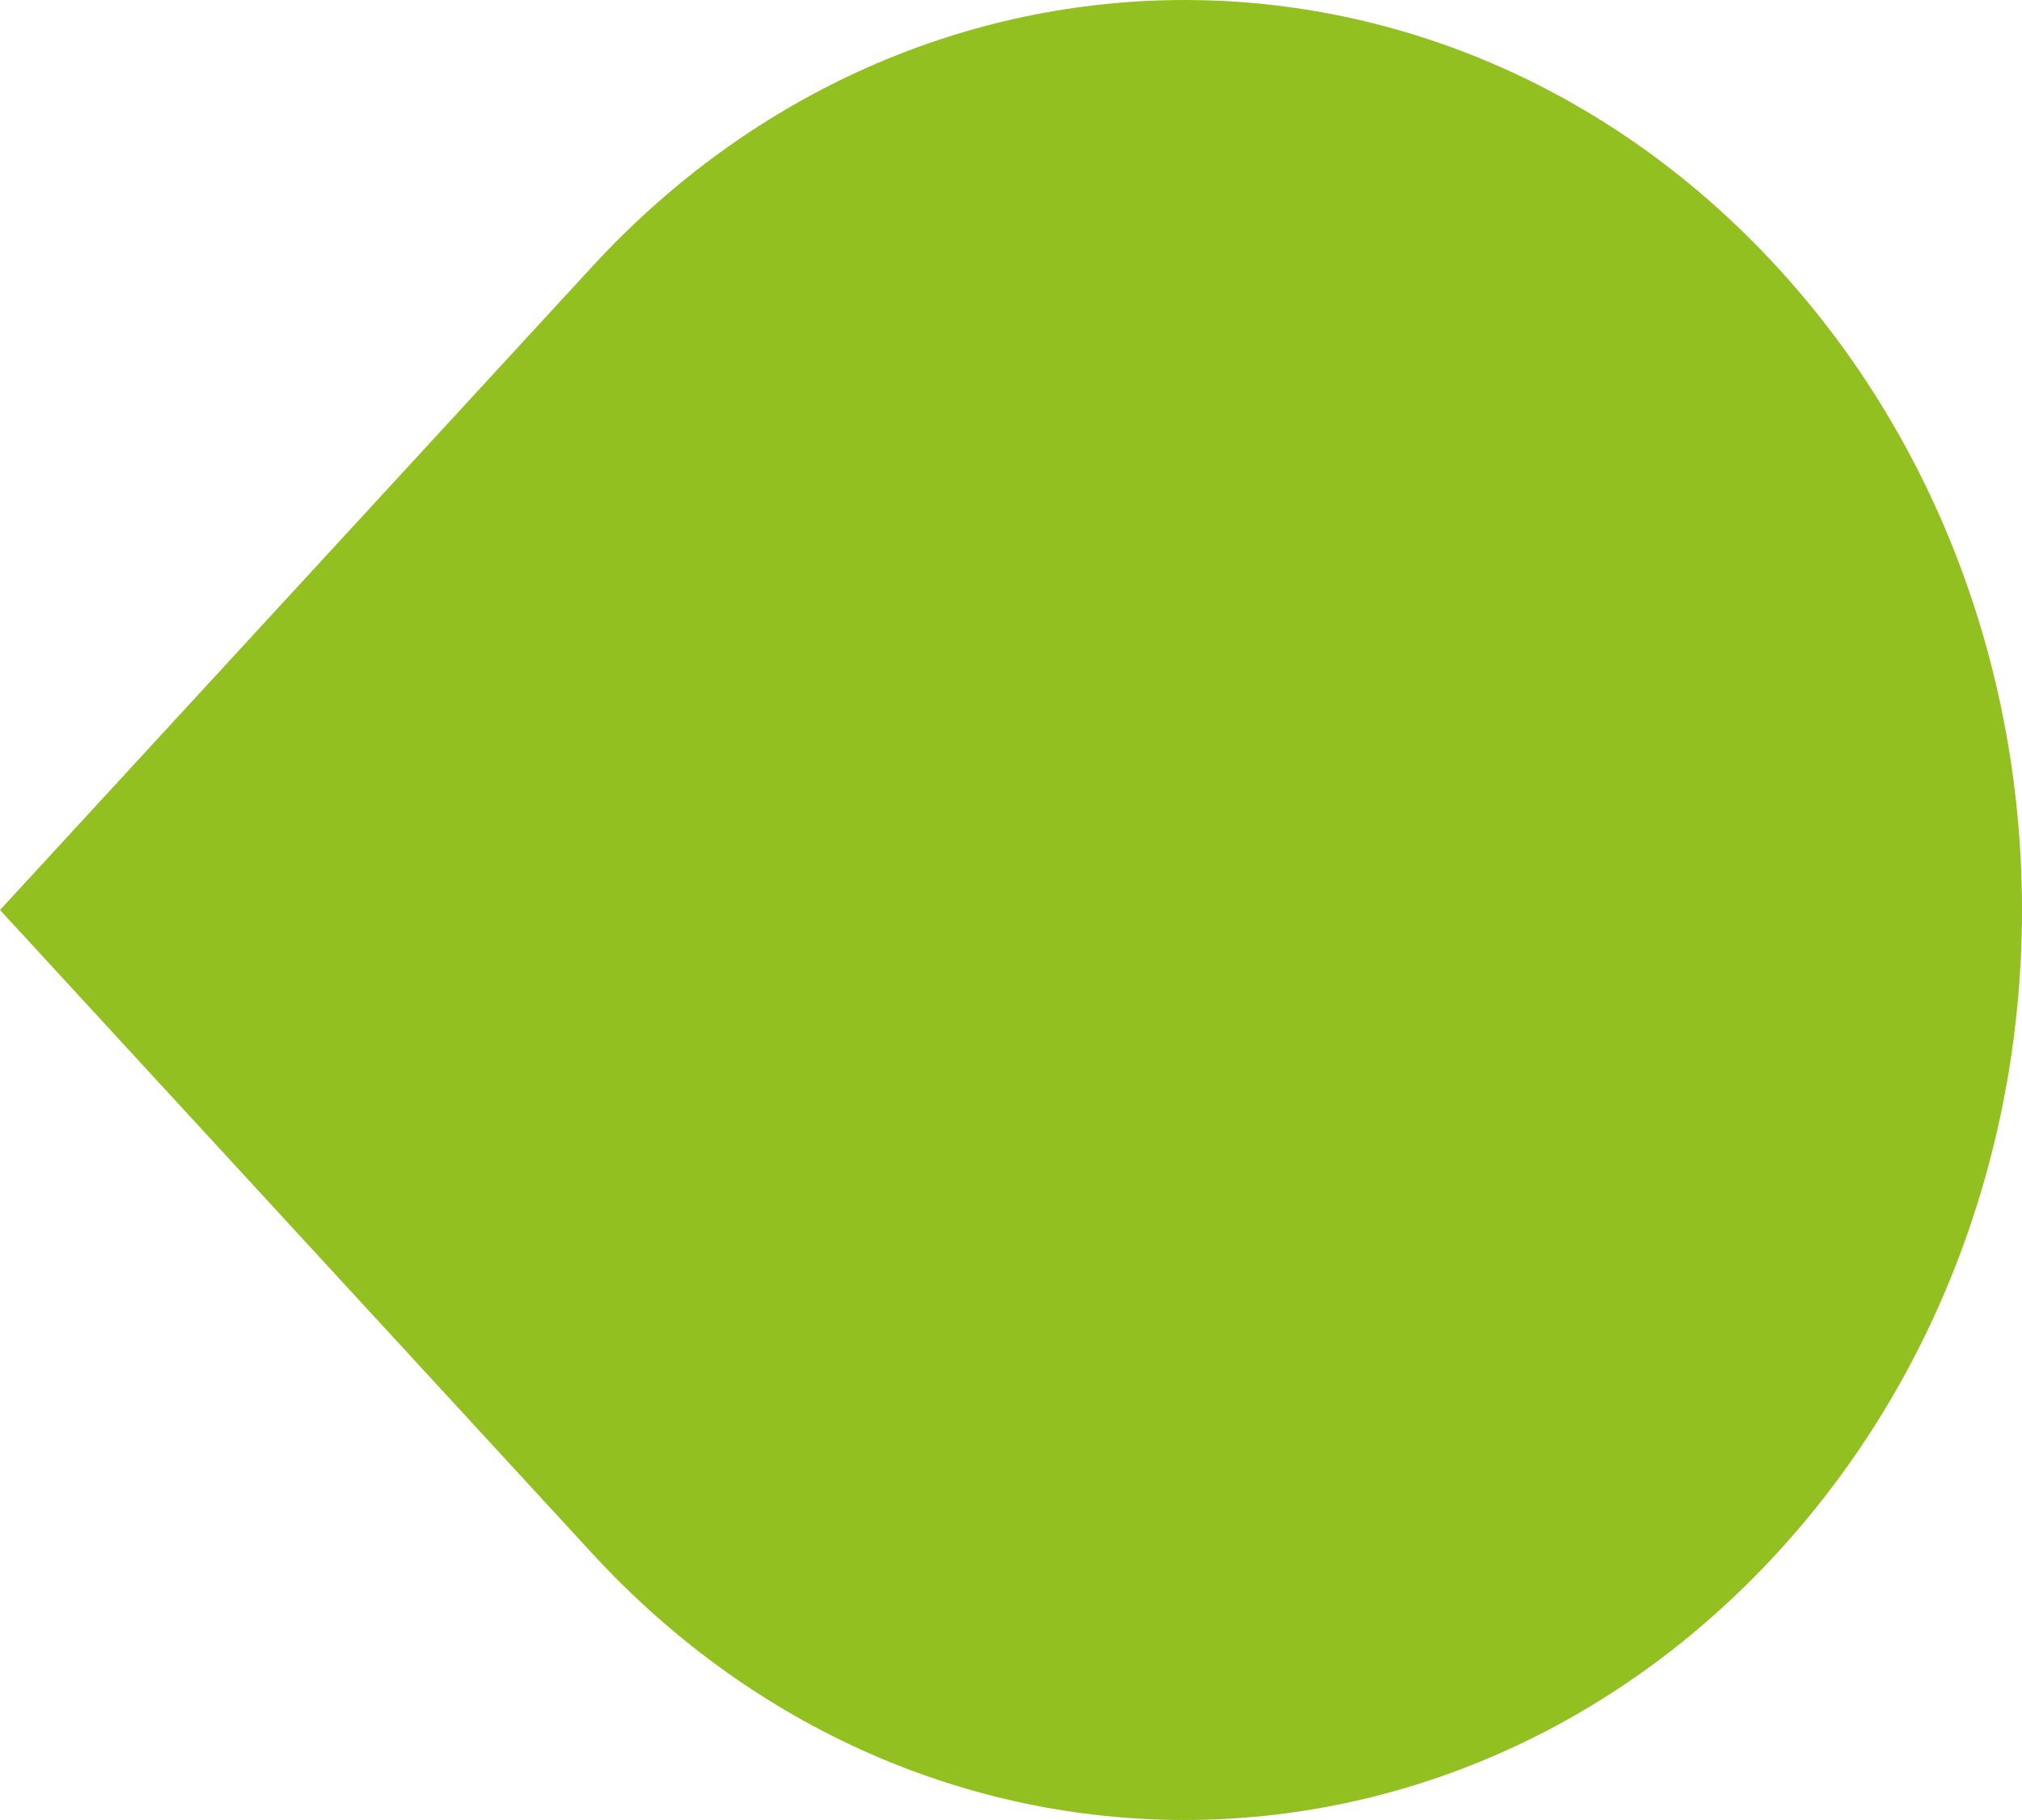 <?xml version="1.0" encoding="UTF-8"?> <svg xmlns="http://www.w3.org/2000/svg" width="40" height="36" viewBox="0 0 40 36" fill="none"> <path d="M0 18L11.716 30.728C18.186 37.757 28.677 37.757 35.147 30.728C41.618 23.698 41.618 12.302 35.147 5.272C28.677 -1.757 18.186 -1.757 11.716 5.272L0 18Z" fill="#93C021"></path> </svg> 